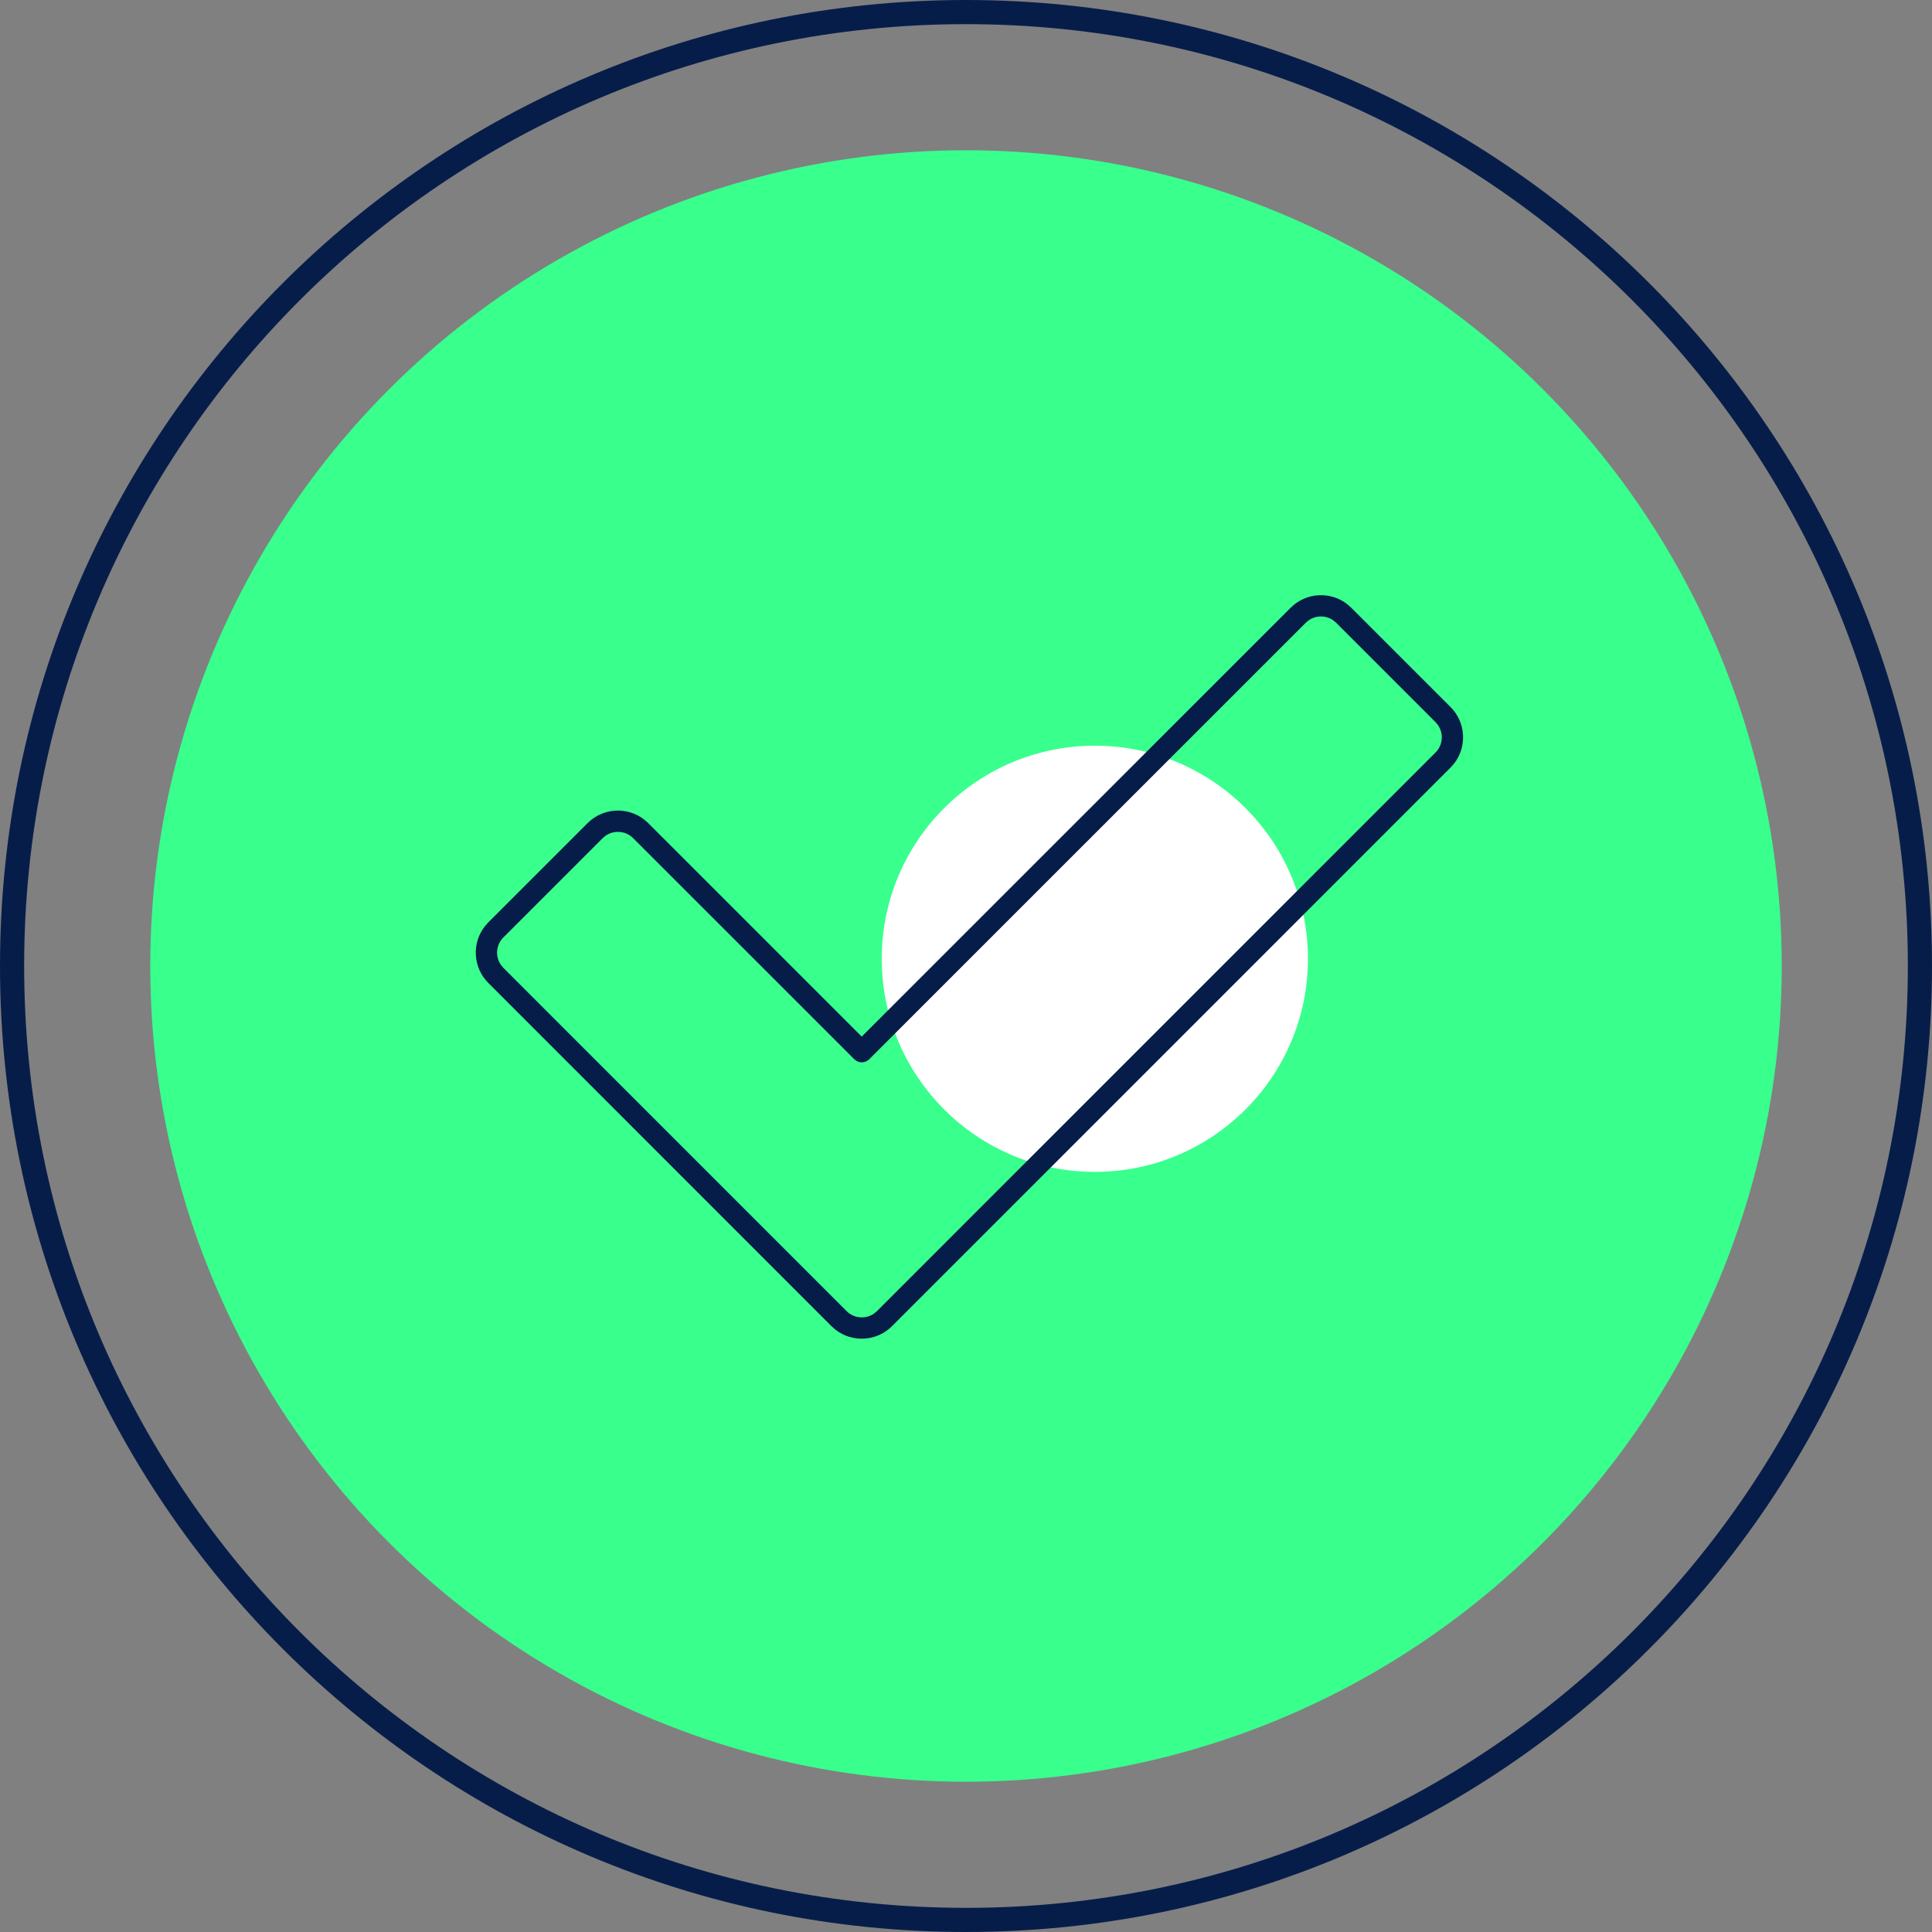 <?xml version="1.0" encoding="UTF-8"?>
<svg width="80px" height="80px" viewBox="0 0 80 80" version="1.1" xmlns="http://www.w3.org/2000/svg" xmlns:xlink="http://www.w3.org/1999/xlink">
    <rect x="0" y="0" width="80" height="80" fill="#808080" stroke="none"/>
    <title>icon--practice</title>
    <g id="Page-Produit" stroke="none" stroke-width="1" fill="none" fill-rule="evenodd">
        <g id="Page-Produit---Single" transform="translate(-1416, -620)">
            <g id="Group-36" transform="translate(0, 528)">
                <g id="Group-37" transform="translate(1331, 92)">
                    <g id="icon--practice" transform="translate(85, 0)">
                        <g id="Group-12-Copy-3">
                            <path d="M40,0 C62.091,0 80,17.909 80,40 C80,62.091 62.091,80 40,80 C17.909,80 0,62.091 0,40 C0,17.909 17.909,0 40,0 Z M40,1 C18.461,1 1,18.461 1,40 C1,61.539 18.461,79 40,79 C61.539,79 79,61.539 79,40 C79,18.461 61.539,1 40,1 Z" id="Oval" fill="#071D49" fill-rule="nonzero"></path>
                            <circle id="Oval-Copy" fill="#39FF8D" cx="40" cy="40" r="33.778"></circle>
                        </g>
                        <g id="Group-70" transform="translate(19.701, 24.645)">
                            <path d="M34.458,15.056 C34.458,19.928 30.507,23.88 25.634,23.88 C20.76,23.88 16.81,19.928 16.81,15.056 C16.81,10.183 20.76,6.233 25.634,6.233 C30.507,6.233 34.458,10.183 34.458,15.056" id="Fill-66" fill="#FFFFFF"></path>
                            <path d="M33.743,0.52 C34.381,-0.12 35.391,-0.169 36.084,0.372 L36.249,0.519 L40.365,4.634 C41.001,5.269 41.05,6.279 40.512,6.971 L40.365,7.137 L17.234,30.27 C16.598,30.906 15.59,30.955 14.897,30.417 L14.73,30.27 L0.518,16.055 C-0.12,15.419 -0.169,14.409 0.371,13.716 L0.518,13.55 L4.633,9.436 C5.27,8.8 6.278,8.751 6.971,9.289 L7.138,9.436 L15.981,18.278 L33.743,0.52 Z M35.503,1.039 C35.2,0.829 34.794,0.829 34.49,1.04 L34.367,1.143 L16.294,19.214 C16.15,19.358 15.933,19.381 15.765,19.286 L15.671,19.214 L6.514,10.06 C6.208,9.753 5.725,9.719 5.378,9.957 L5.255,10.06 L1.141,14.174 C0.834,14.48 0.8,14.962 1.039,15.308 L1.141,15.431 L15.354,29.646 C15.66,29.953 16.143,29.987 16.488,29.749 L16.611,29.646 L39.742,6.513 C40.048,6.209 40.082,5.725 39.844,5.381 L39.742,5.258 L35.621,1.137 L35.503,1.039 Z" id="Stroke-68" fill="#071D49" fill-rule="nonzero"></path>
                        </g>
                    </g>
                </g>
            </g>
        </g>
    </g>
</svg>